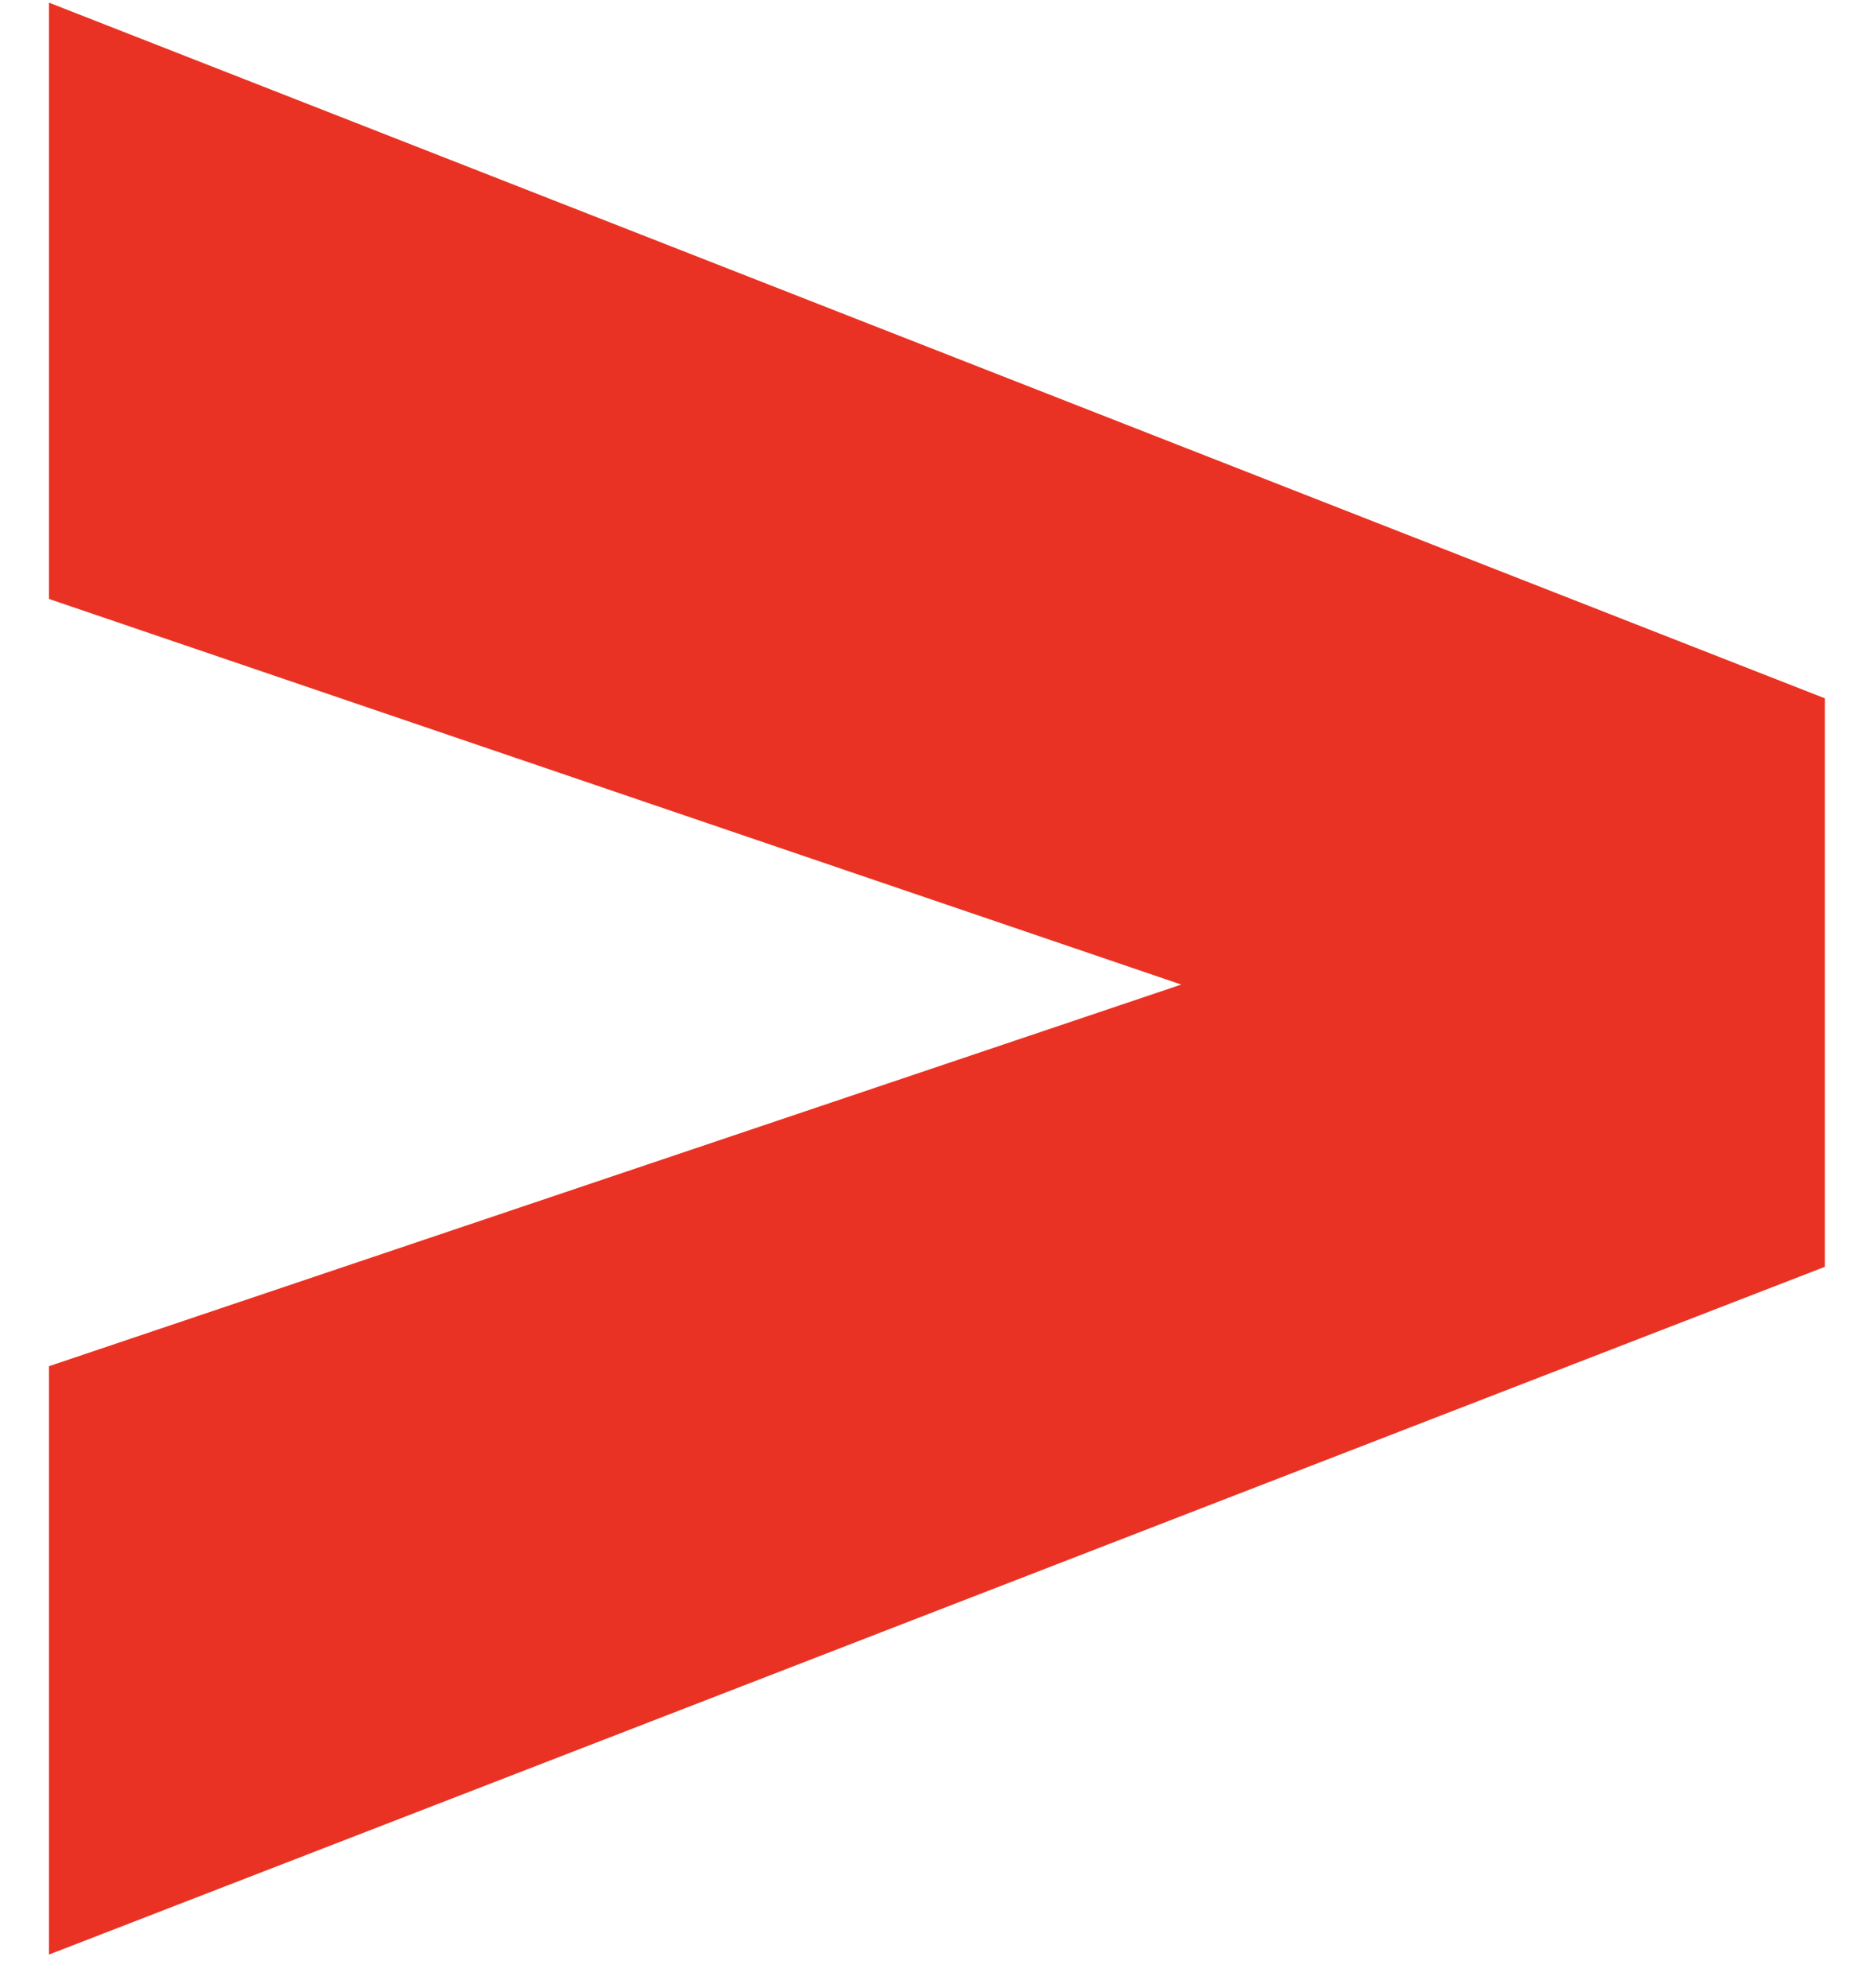 <?xml version="1.0" encoding="UTF-8"?> <svg xmlns="http://www.w3.org/2000/svg" width="28" height="30" viewBox="0 0 28 30" fill="none"> <path d="M0.74 29.5L27.56 19.12V10.54L0.74 0.04V9.04L17.84 14.86L0.74 20.62V29.5Z" fill="#E93223"></path> </svg> 